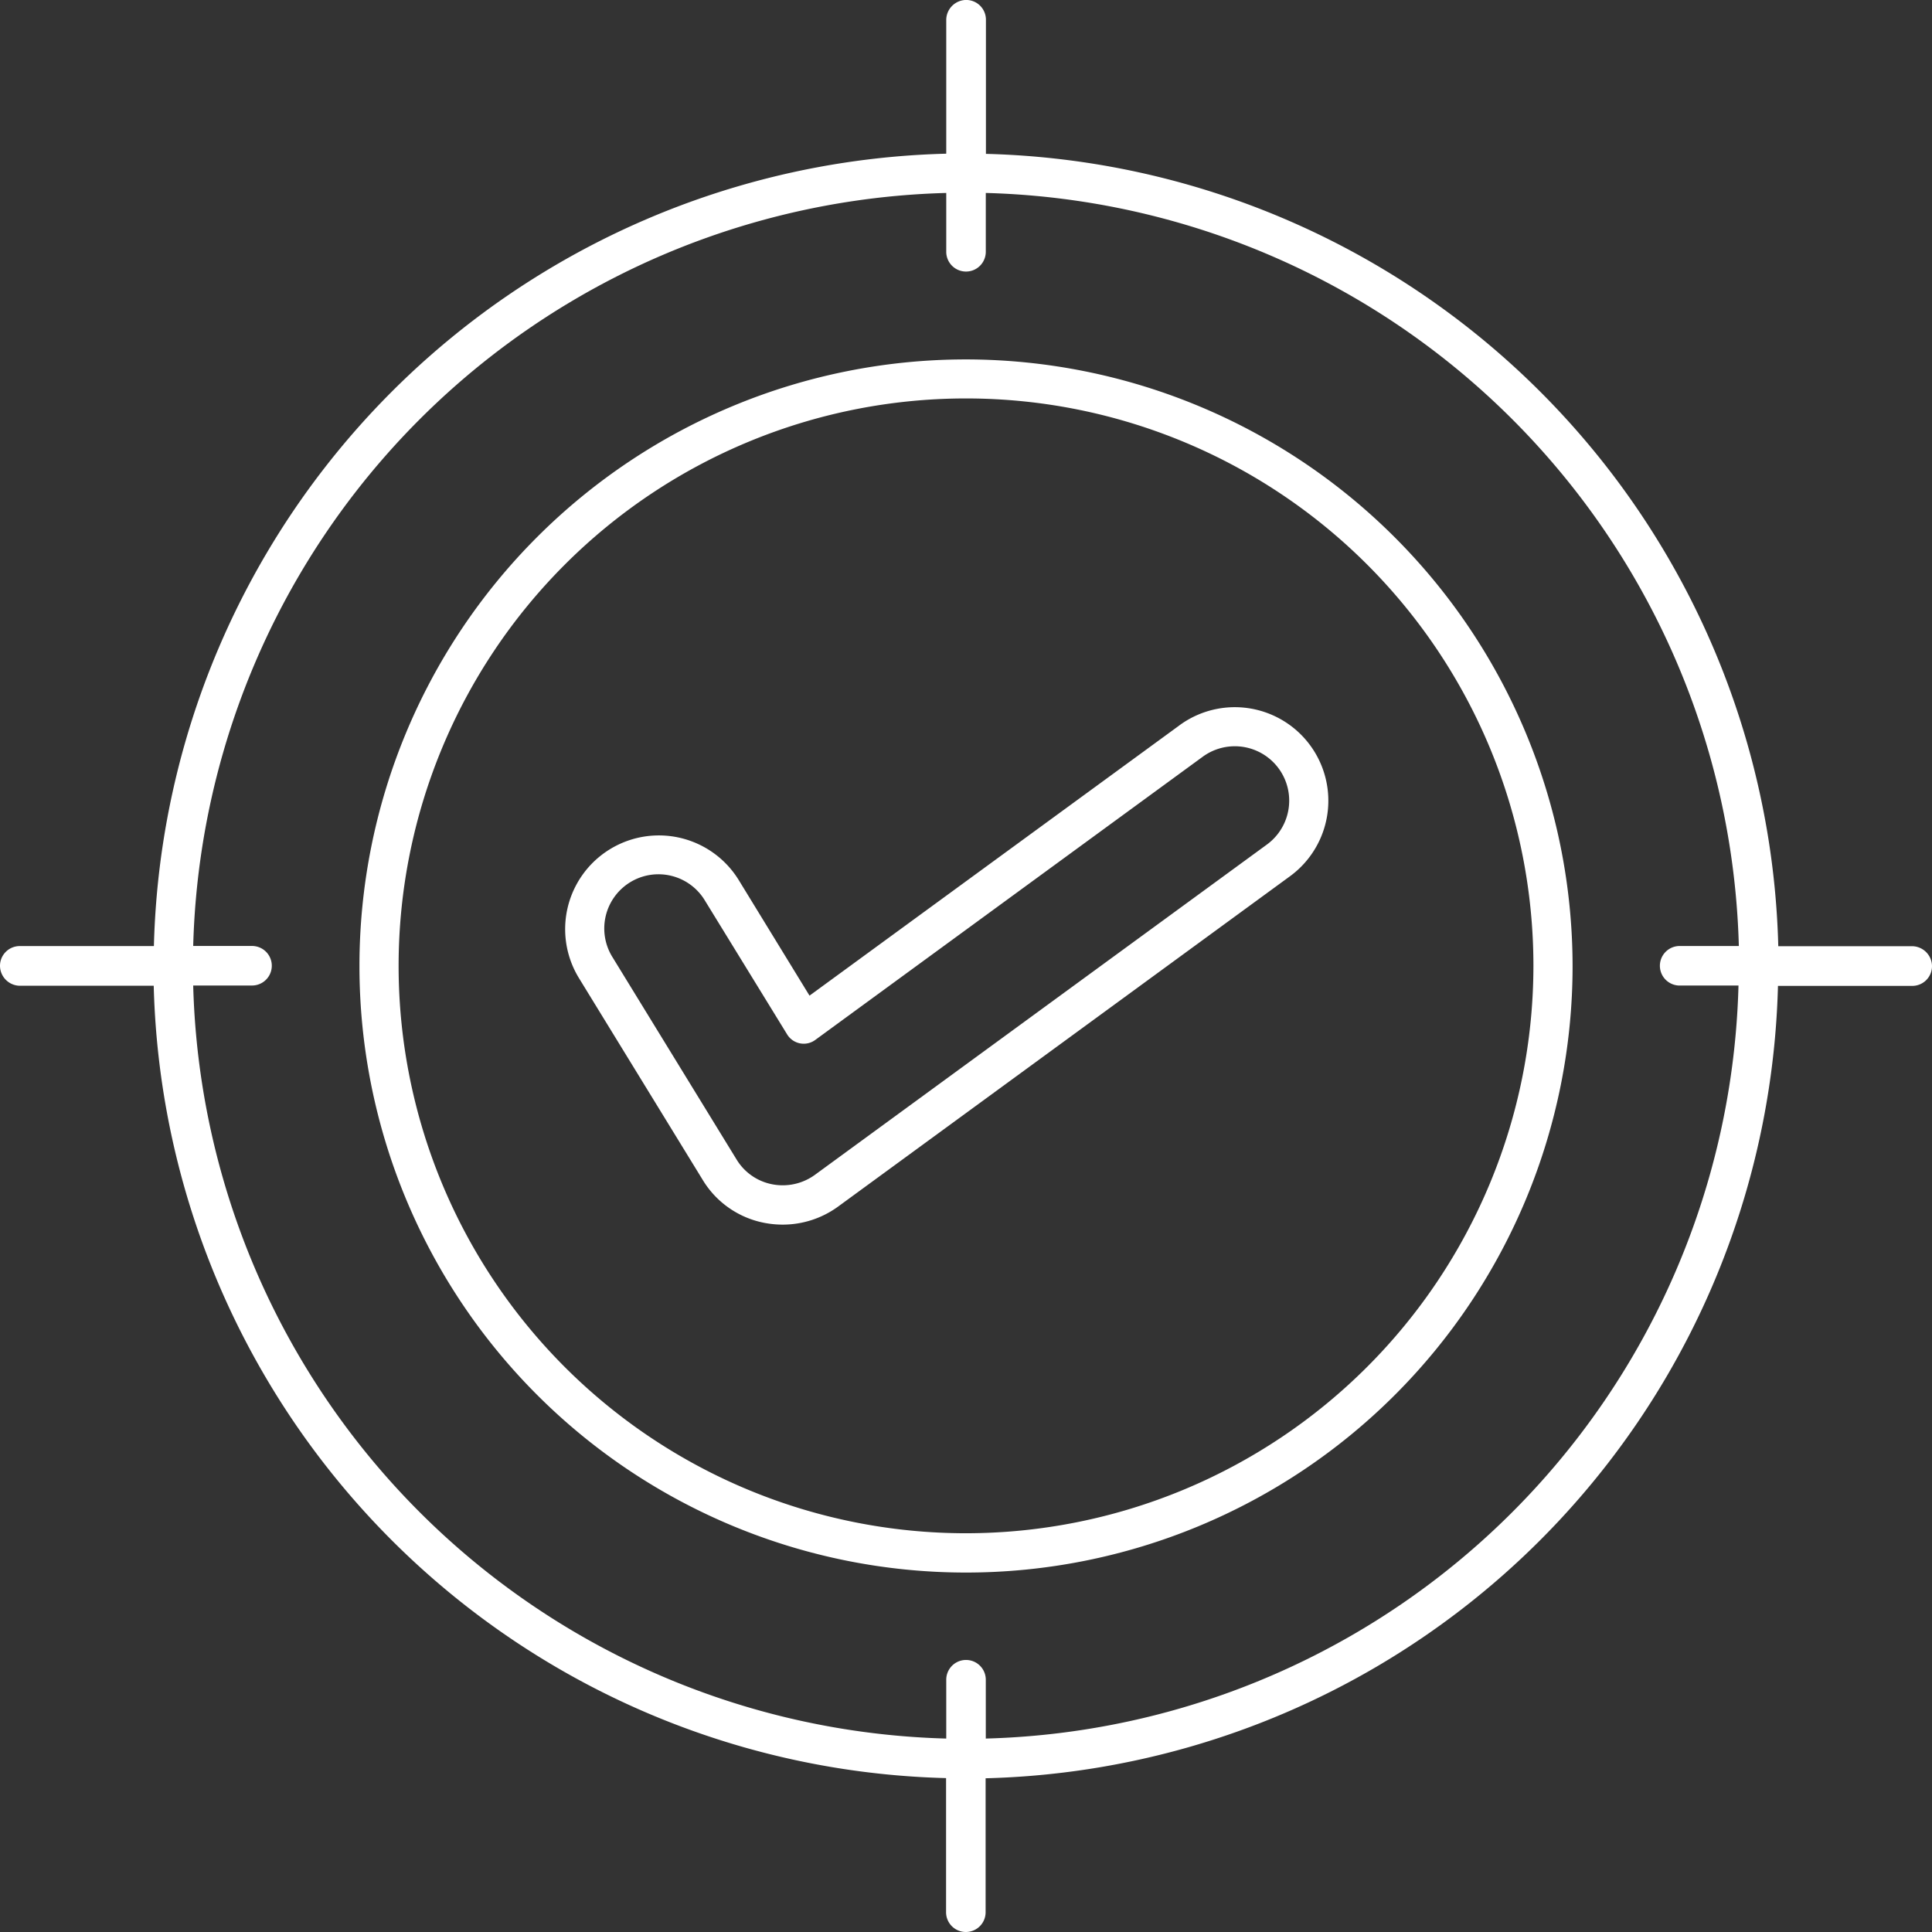 <?xml version="1.0" encoding="UTF-8"?>
<svg xmlns="http://www.w3.org/2000/svg" id="Accuracy" width="55.501" height="55.501" viewBox="0 0 55.501 55.501">
  <rect x="0" y="0" width="55.501" height="55.501" fill="#333333" stroke="none"/>
  <path id="Path_556" data-name="Path 556" d="M57.971,30.221H54.123A23.363,23.363,0,0,0,31.361,7.459V3.606a.567.567,0,0,0-.568-.568.577.577,0,0,0-.572.568V7.454A23.363,23.363,0,0,0,7.459,30.217H3.606a.567.567,0,0,0-.568.568.577.577,0,0,0,.568.572H7.454A23.363,23.363,0,0,0,30.216,54.119v3.853a.568.568,0,0,0,1.136,0V54.124A23.363,23.363,0,0,0,54.114,31.361h3.857a.567.567,0,0,0,.568-.568.577.577,0,0,0-.568-.572ZM31.357,52.983v-1.69a.568.568,0,1,0-1.136,0v1.69A22.236,22.236,0,0,1,8.588,31.35h1.69a.568.568,0,1,0,0-1.136H8.588A22.236,22.236,0,0,1,30.221,8.582v1.69a.568.568,0,1,0,1.136,0V8.582A22.236,22.236,0,0,1,52.99,30.215l-1.7,0a.568.568,0,0,0,0,1.136h1.69A22.222,22.222,0,0,1,31.356,52.983Zm-.568-39.619A17.425,17.425,0,1,0,48.214,30.789,17.445,17.445,0,0,0,30.789,13.364Zm0,33.721a16.3,16.3,0,1,1,16.3-16.3A16.313,16.313,0,0,1,30.789,47.085Zm6.133-23.21L26.293,31.641l-2.027-3.31a2.692,2.692,0,0,0-4.6,2.8l3.557,5.8a2.657,2.657,0,0,0,1.761,1.235,2.779,2.779,0,0,0,.531.053,2.7,2.7,0,0,0,1.6-.519L40.1,28.208a2.687,2.687,0,1,0-3.179-4.333ZM39.433,27.3,26.452,36.786a1.575,1.575,0,0,1-1.242.272,1.538,1.538,0,0,1-1.016-.716l-3.557-5.8a1.557,1.557,0,1,1,2.659-1.62l2.352,3.829a.559.559,0,0,0,.815.159l11.126-8.132A1.562,1.562,0,0,1,39.433,27.3Z" transform="translate(-3.038 -3.039)" fill="#fff"></path>
</svg>
